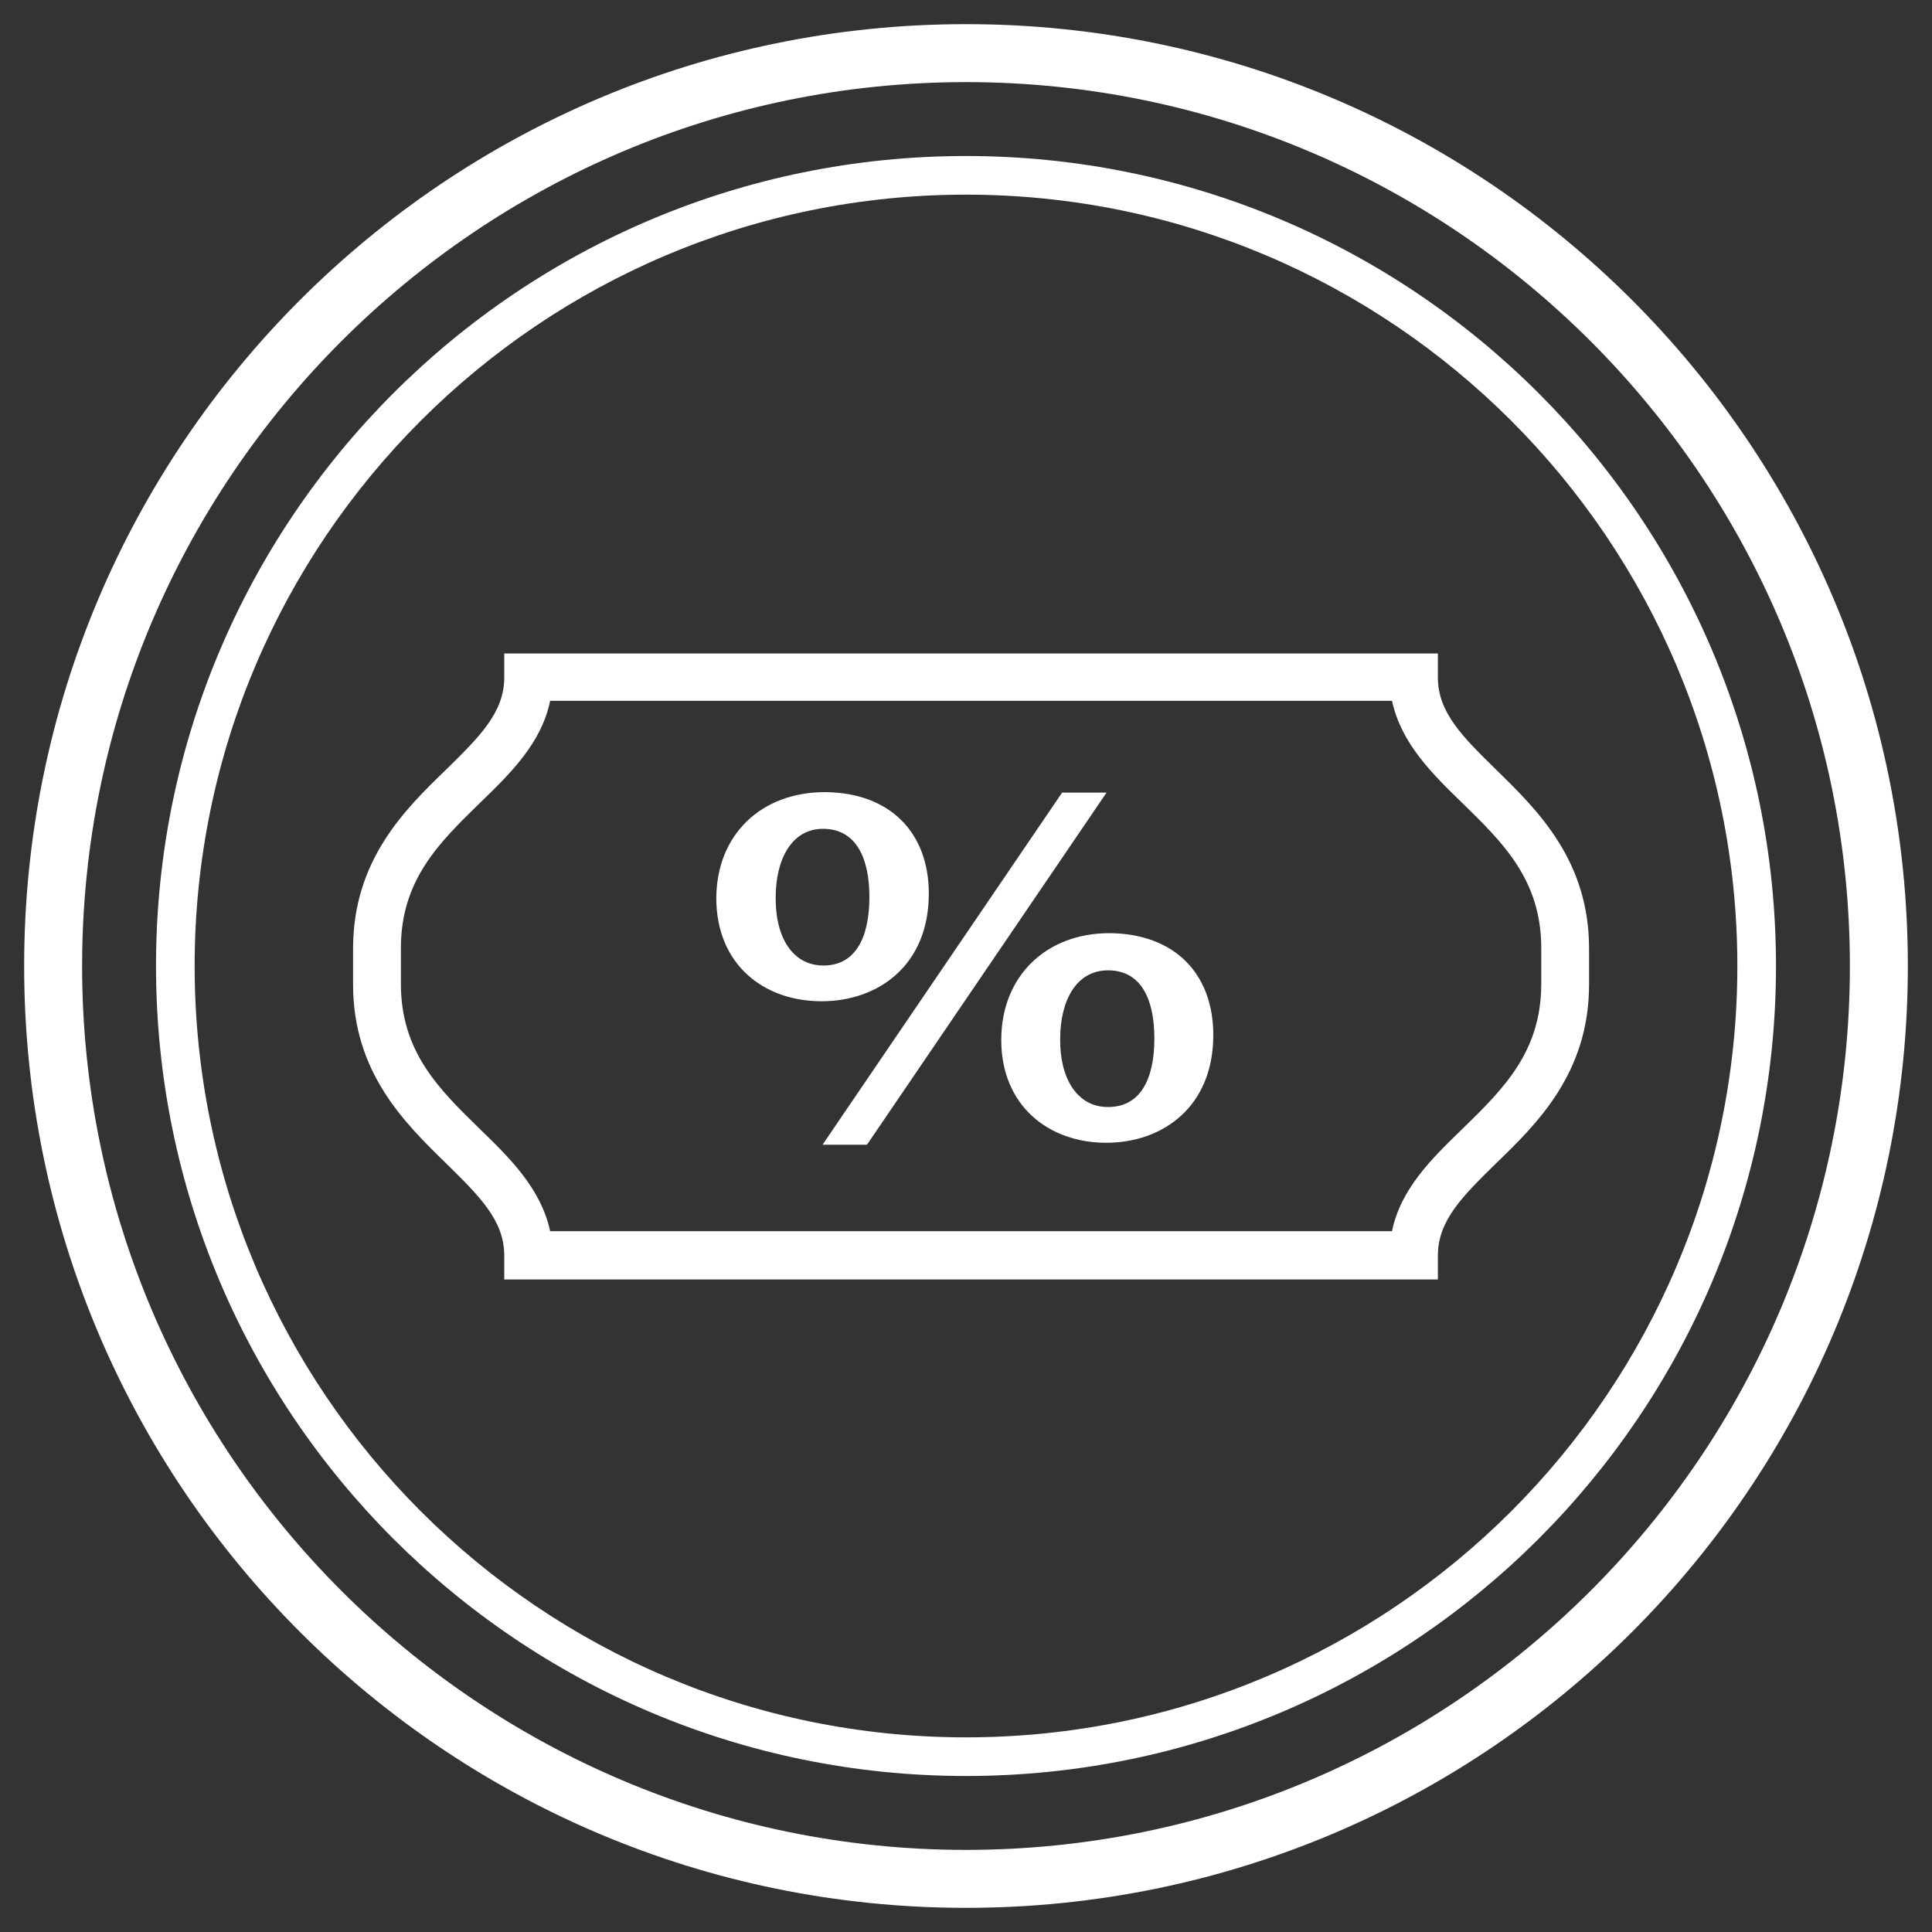 <?xml version="1.0" encoding="utf-8"?>
<!-- Generator: Adobe Illustrator 24.3.0, SVG Export Plug-In . SVG Version: 6.00 Build 0)  -->
<svg version="1.1" id="Calque_1" xmlns="http://www.w3.org/2000/svg" xmlns:xlink="http://www.w3.org/1999/xlink" x="0px" y="0px"
	 viewBox="0 0 40 40" style="enable-background:new 0 0 40 40;" xml:space="preserve">
<rect x="0" y="0" width="40" height="40" fill="#333333" stroke="none"/>
<style type="text/css">
	.st0{fill:#FFFFFF;}
</style>
<g>
	<path class="st0" d="M20,1.7c10.09,0,18.3,8.21,18.3,18.3S30.09,38.3,20,38.3S1.7,30.09,1.7,20S9.91,1.7,20,1.7 M20,0.5
		C9.23,0.5,0.5,9.23,0.5,20S9.23,39.5,20,39.5S39.5,30.77,39.5,20S30.77,0.5,20,0.5L20,0.5z"/>
	<path class="st0" d="M20,4.03c8.81,0,15.97,7.16,15.97,15.97S28.81,35.97,20,35.97S4.03,28.81,4.03,20S11.19,4.03,20,4.03 M20,3.23
		C10.74,3.23,3.23,10.74,3.23,20S10.74,36.77,20,36.77S36.77,29.26,36.77,20S29.26,3.23,20,3.23L20,3.23z"/>
</g>
<g>
	<path class="st0" d="M29.77,26.49H10.44v-0.5c0-0.73-0.53-1.24-1.2-1.9c-0.86-0.84-1.93-1.88-1.93-3.71v-0.74
		c0-1.83,1.07-2.88,1.93-3.71c0.67-0.66,1.2-1.17,1.2-1.9v-0.5h19.33v0.5c0,0.73,0.53,1.24,1.2,1.9c0.86,0.84,1.93,1.88,1.93,3.71
		v0.74c0,1.83-1.07,2.88-1.93,3.71c-0.67,0.66-1.2,1.17-1.2,1.9V26.49z M20.08,25.49h8.74c0.18-0.88,0.83-1.51,1.46-2.12
		c0.84-0.82,1.63-1.59,1.63-3v-0.74c0-1.41-0.79-2.18-1.63-3c-0.63-0.61-1.27-1.24-1.46-2.12H11.39c-0.18,0.88-0.83,1.51-1.46,2.12
		c-0.84,0.82-1.63,1.59-1.63,3v0.74c0,1.41,0.79,2.18,1.63,3c0.63,0.61,1.27,1.24,1.46,2.12C11.39,25.49,20.08,25.49,20.08,25.49z"
		/>
</g>
<g>
	<path class="st0" d="M19.23,18.5c0,1.49-1.05,2.23-2.22,2.23c-1.2,0-2.17-0.76-2.18-2.12c0-1.33,0.93-2.21,2.25-2.21
		C18.43,16.41,19.23,17.24,19.23,18.5z M16.06,18.58c-0.01,0.81,0.34,1.41,0.99,1.41S18,19.43,18,18.57c0-0.78-0.26-1.41-0.96-1.41
		C16.39,17.16,16.06,17.79,16.06,18.58z M17.03,23.7l4.96-7.29h0.92l-4.96,7.29H17.03z M25.12,21.43c0,1.48-1.04,2.23-2.22,2.23
		s-2.17-0.76-2.17-2.13c0-1.32,0.93-2.21,2.24-2.21C24.32,19.33,25.12,20.16,25.12,21.43z M21.95,21.51
		c-0.01,0.8,0.34,1.41,0.99,1.41c0.66,0,0.96-0.56,0.96-1.42c0-0.79-0.26-1.41-0.96-1.41C22.28,20.09,21.95,20.72,21.95,21.51z"/>
</g>
</svg>
